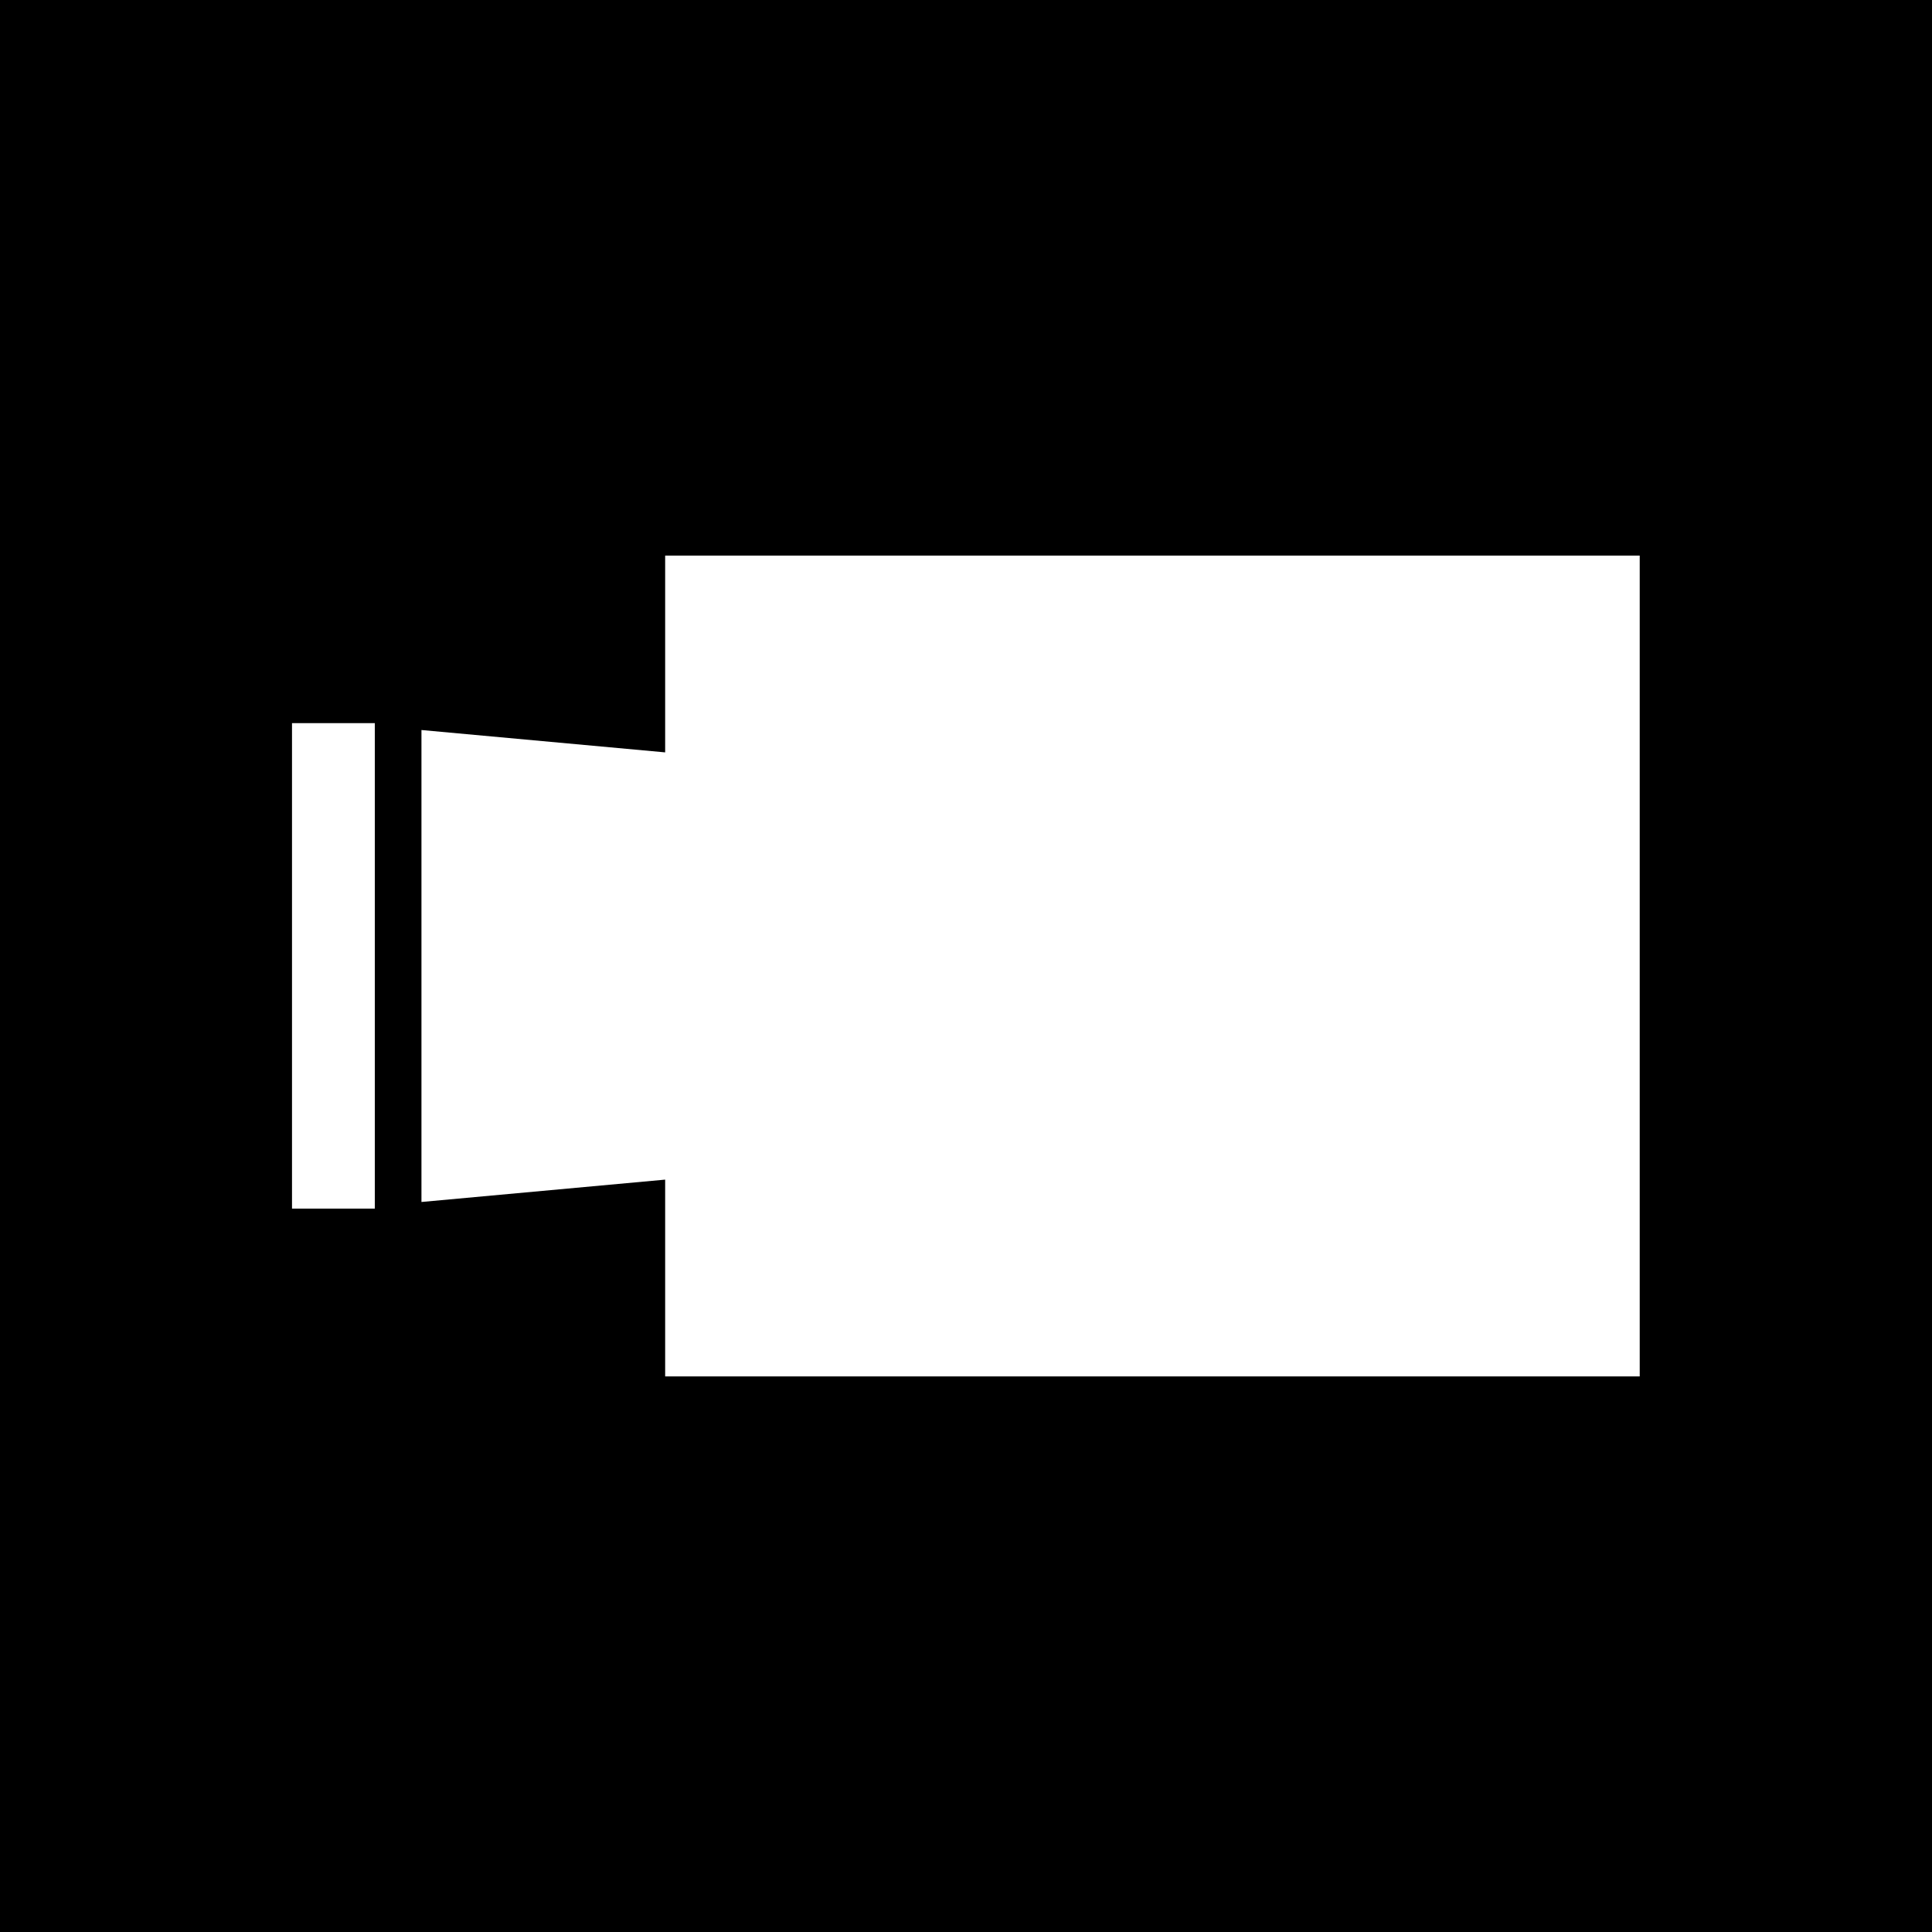<svg xmlns="http://www.w3.org/2000/svg" width="70" height="70" viewBox="0 0 70 70"><path d="M0 0h70v70H0z"/><path fill="#FFF" d="M13.58 43.79h-3V26.2h3v17.59zm45.83 6.08H24.1v-7.13l-8.83.81v-17.1l8.83.81v-7.13h35.31v29.74z"/></svg>